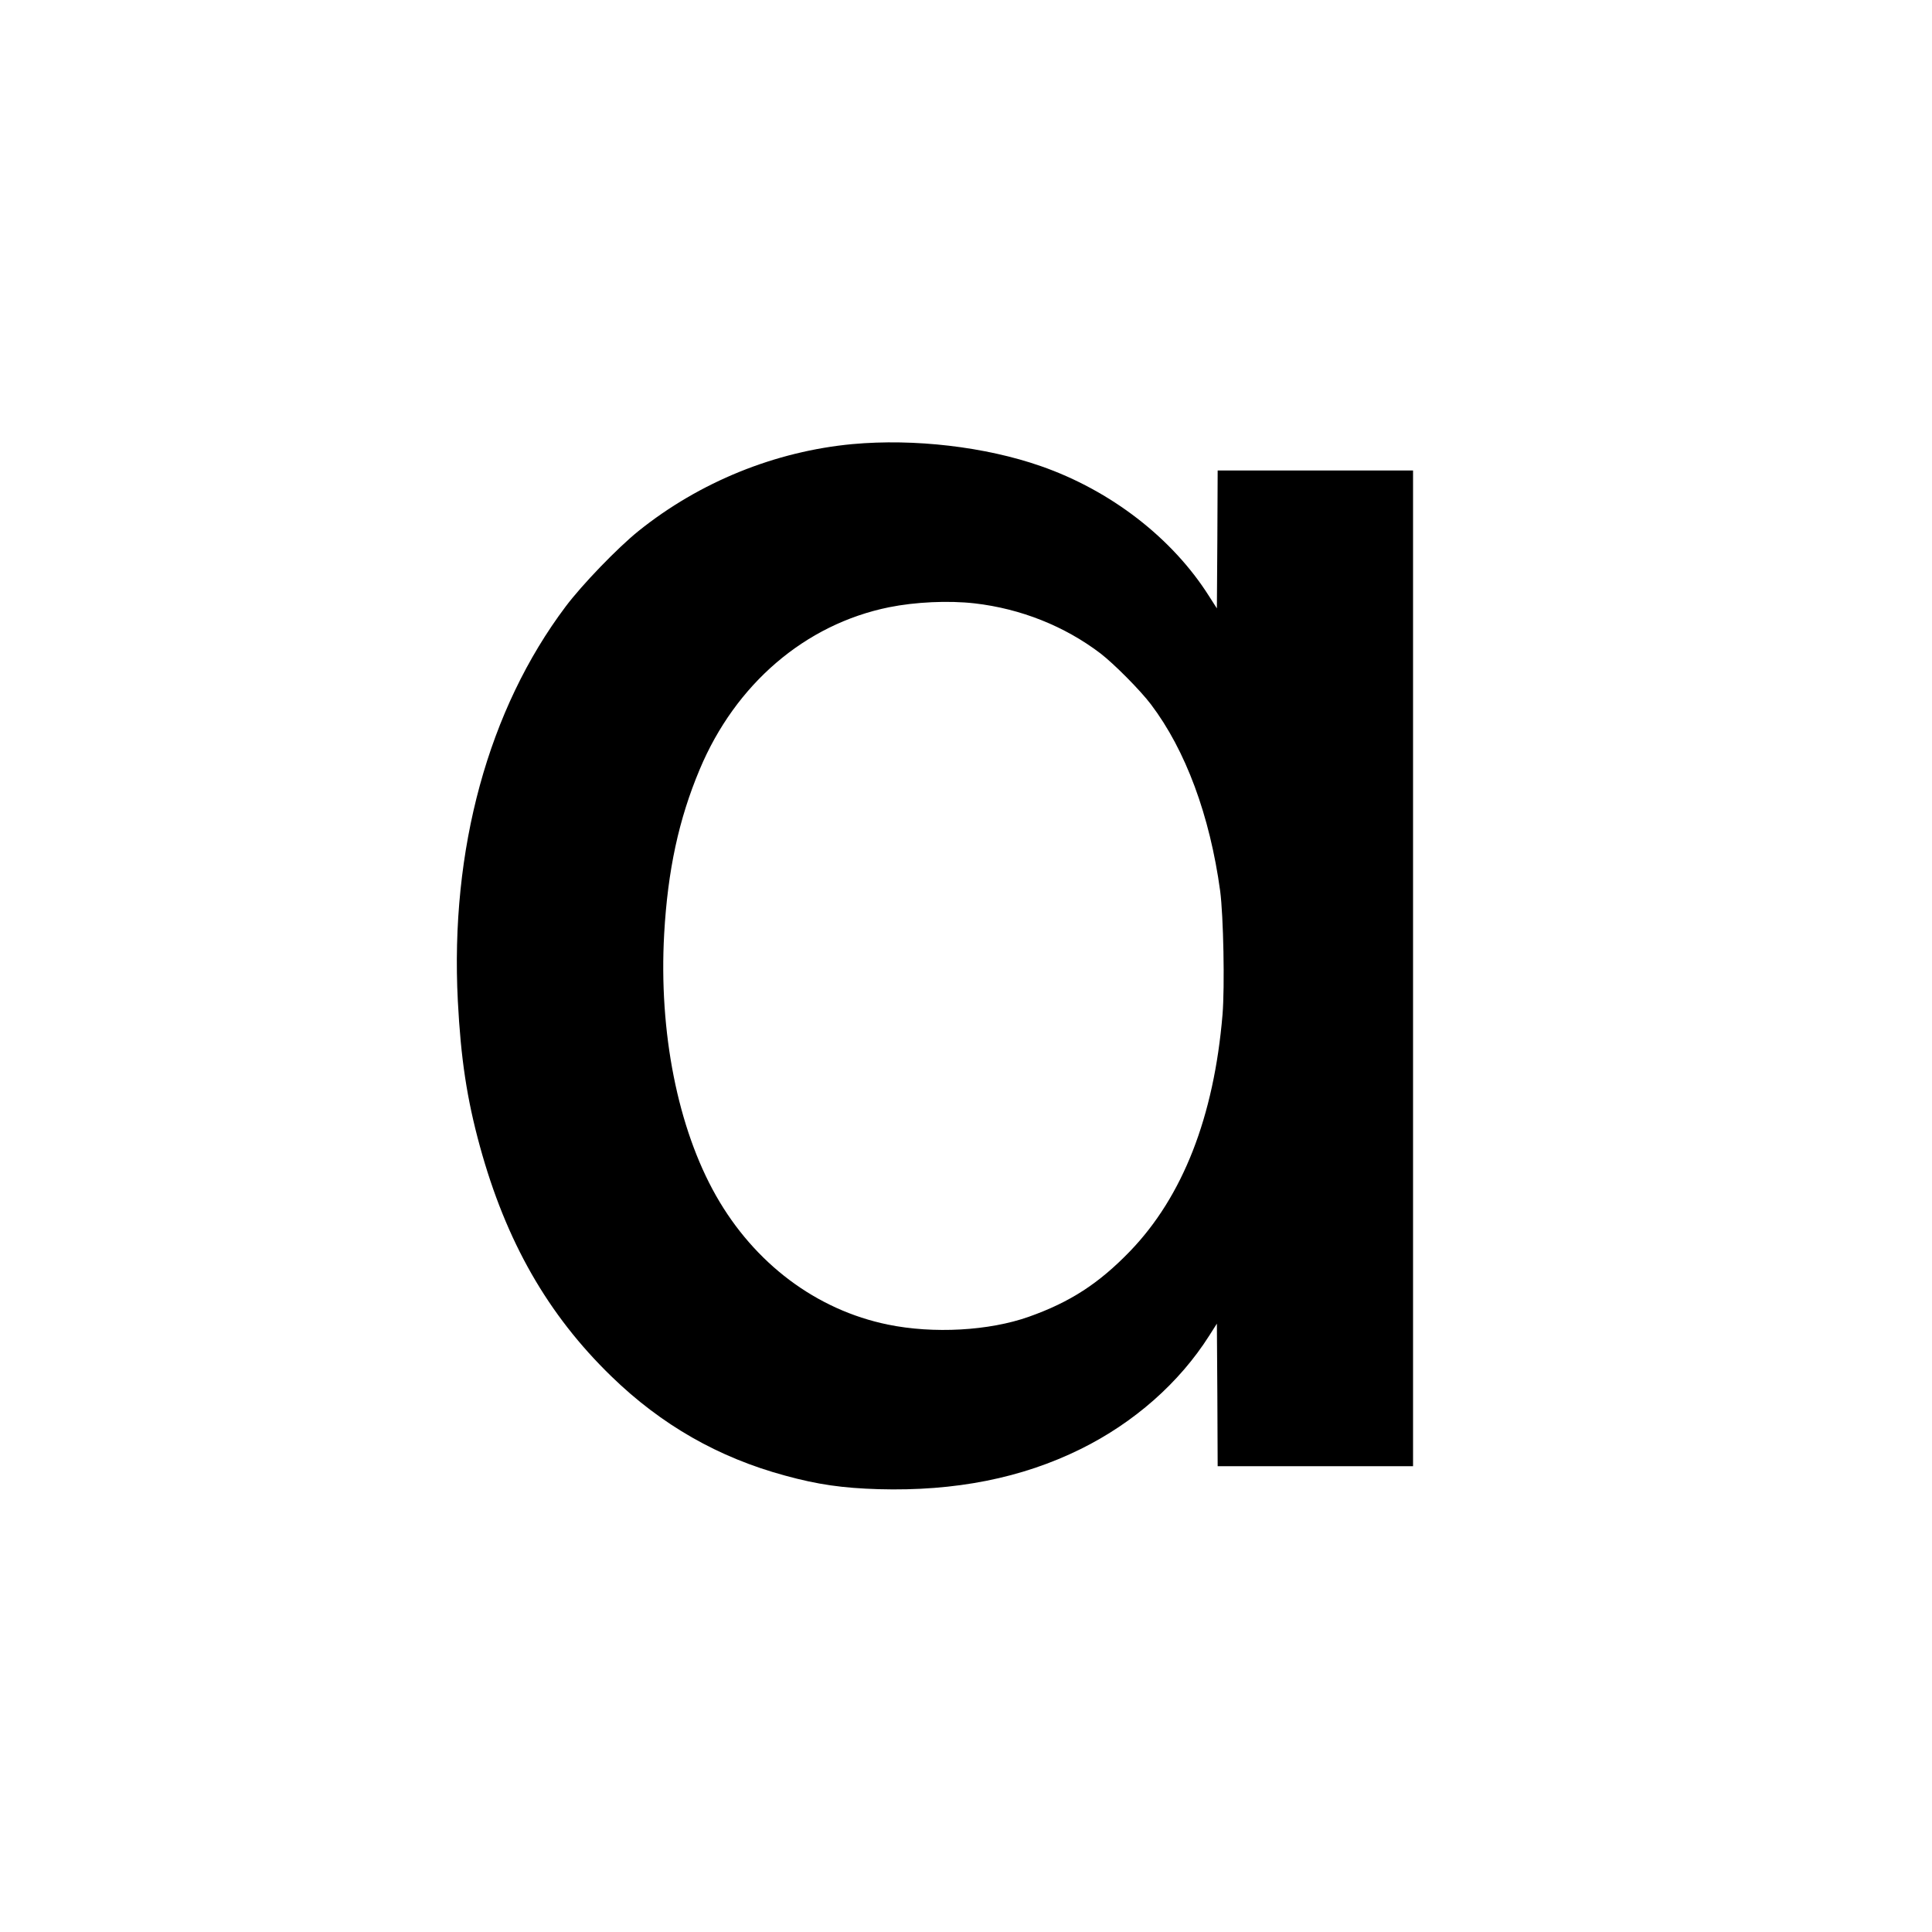 <?xml version="1.0" standalone="no"?>
<!DOCTYPE svg PUBLIC "-//W3C//DTD SVG 20010904//EN"
 "http://www.w3.org/TR/2001/REC-SVG-20010904/DTD/svg10.dtd">
<svg version="1.0" xmlns="http://www.w3.org/2000/svg"
 width="1236pt" height="1236pt" viewBox="0 0 1236 1236"
 preserveAspectRatio="xMidYMid meet">
<g transform="translate(0,1236) scale(0.1,-0.1)"
fill="#000000" stroke="none">
<path d="M5455 9519 c-495 -46 -979 -242 -1370 -556 -134 -108 -360 -342 -466
-483 -495 -658 -740 -1554 -690 -2524 19 -368 58 -626 141 -929 167 -609 434
-1077 841 -1472 320 -311 686 -520 1111 -635 211 -58 369 -80 598 -87 491 -14
918 71 1294 257 342 169 631 424 822 725 l49 77 3 -456 2 -456 625 0 625 0 0
3185 0 3185 -625 0 -625 0 -2 -441 -3 -441 -50 78 c-235 372 -629 676 -1076
832 -355 124 -810 177 -1204 141z m780 -1019 c296 -34 576 -146 805 -320 86
-66 255 -236 323 -326 222 -293 377 -711 443 -1194 21 -160 30 -611 15 -792
-55 -653 -254 -1162 -591 -1512 -200 -207 -383 -326 -648 -420 -254 -90 -610
-110 -902 -50 -458 94 -853 391 -1099 824 -245 432 -367 1047 -332 1675 23
407 93 733 227 1052 229 547 675 929 1211 1038 169 34 380 44 548 25z"/>
</g>
</svg>
